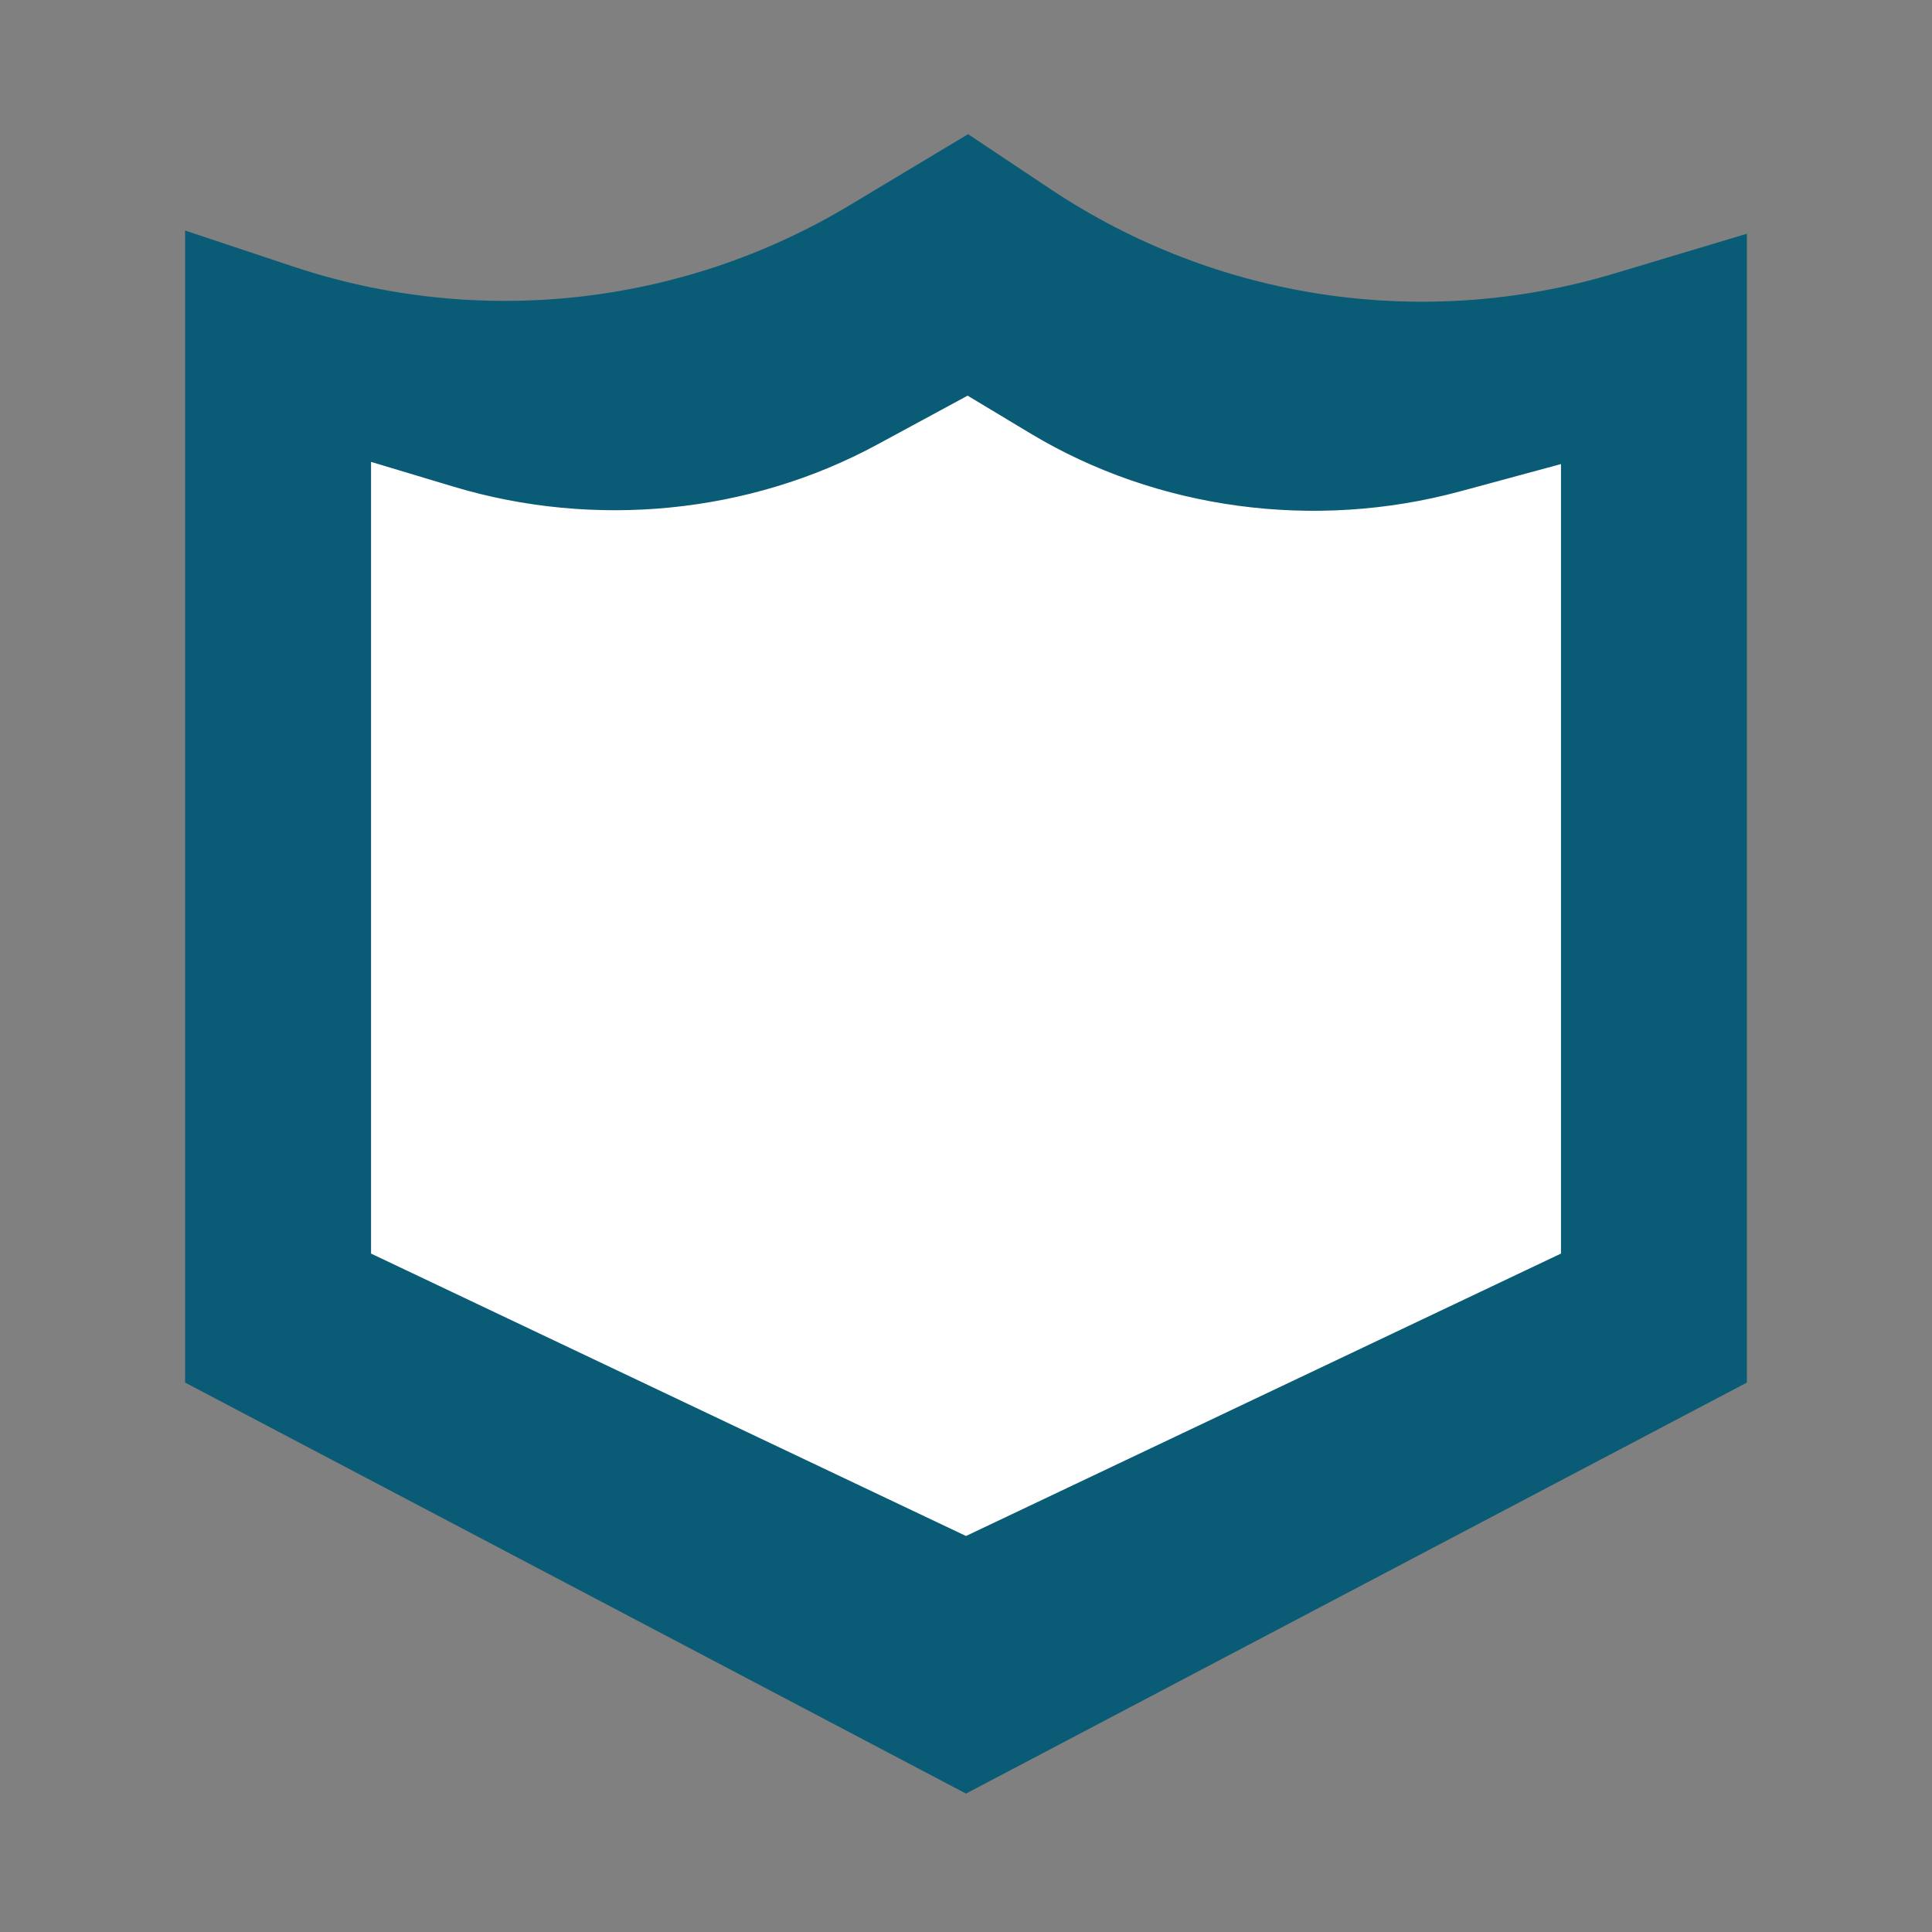 <?xml version="1.0" encoding="UTF-8"?> <svg xmlns="http://www.w3.org/2000/svg" width="72" height="72" viewBox="0 0 72 72" fill="none"><rect x="0" y="0" width="72" height="72" fill="#808080" stroke="none"/><path fill-rule="evenodd" clip-rule="evenodd" d="M36 66.842L6.898 51.525V8.591L10.925 9.933C17.833 12.236 25.403 11.405 31.647 7.659L36.078 5L39.16 7.055C45.344 11.178 53.045 12.328 60.164 10.192L65.101 8.711V51.525L36 66.842Z" fill="#0A5B76"></path><path fill-rule="evenodd" clip-rule="evenodd" d="M36 57.242L13.828 46.717V17.213L16.896 18.135C22.159 19.718 27.927 19.147 32.684 16.572L36.06 14.745L38.408 16.157C43.12 18.99 48.987 19.781 54.411 18.313L58.173 17.295V46.717L36 57.242Z" fill="white"></path></svg> 